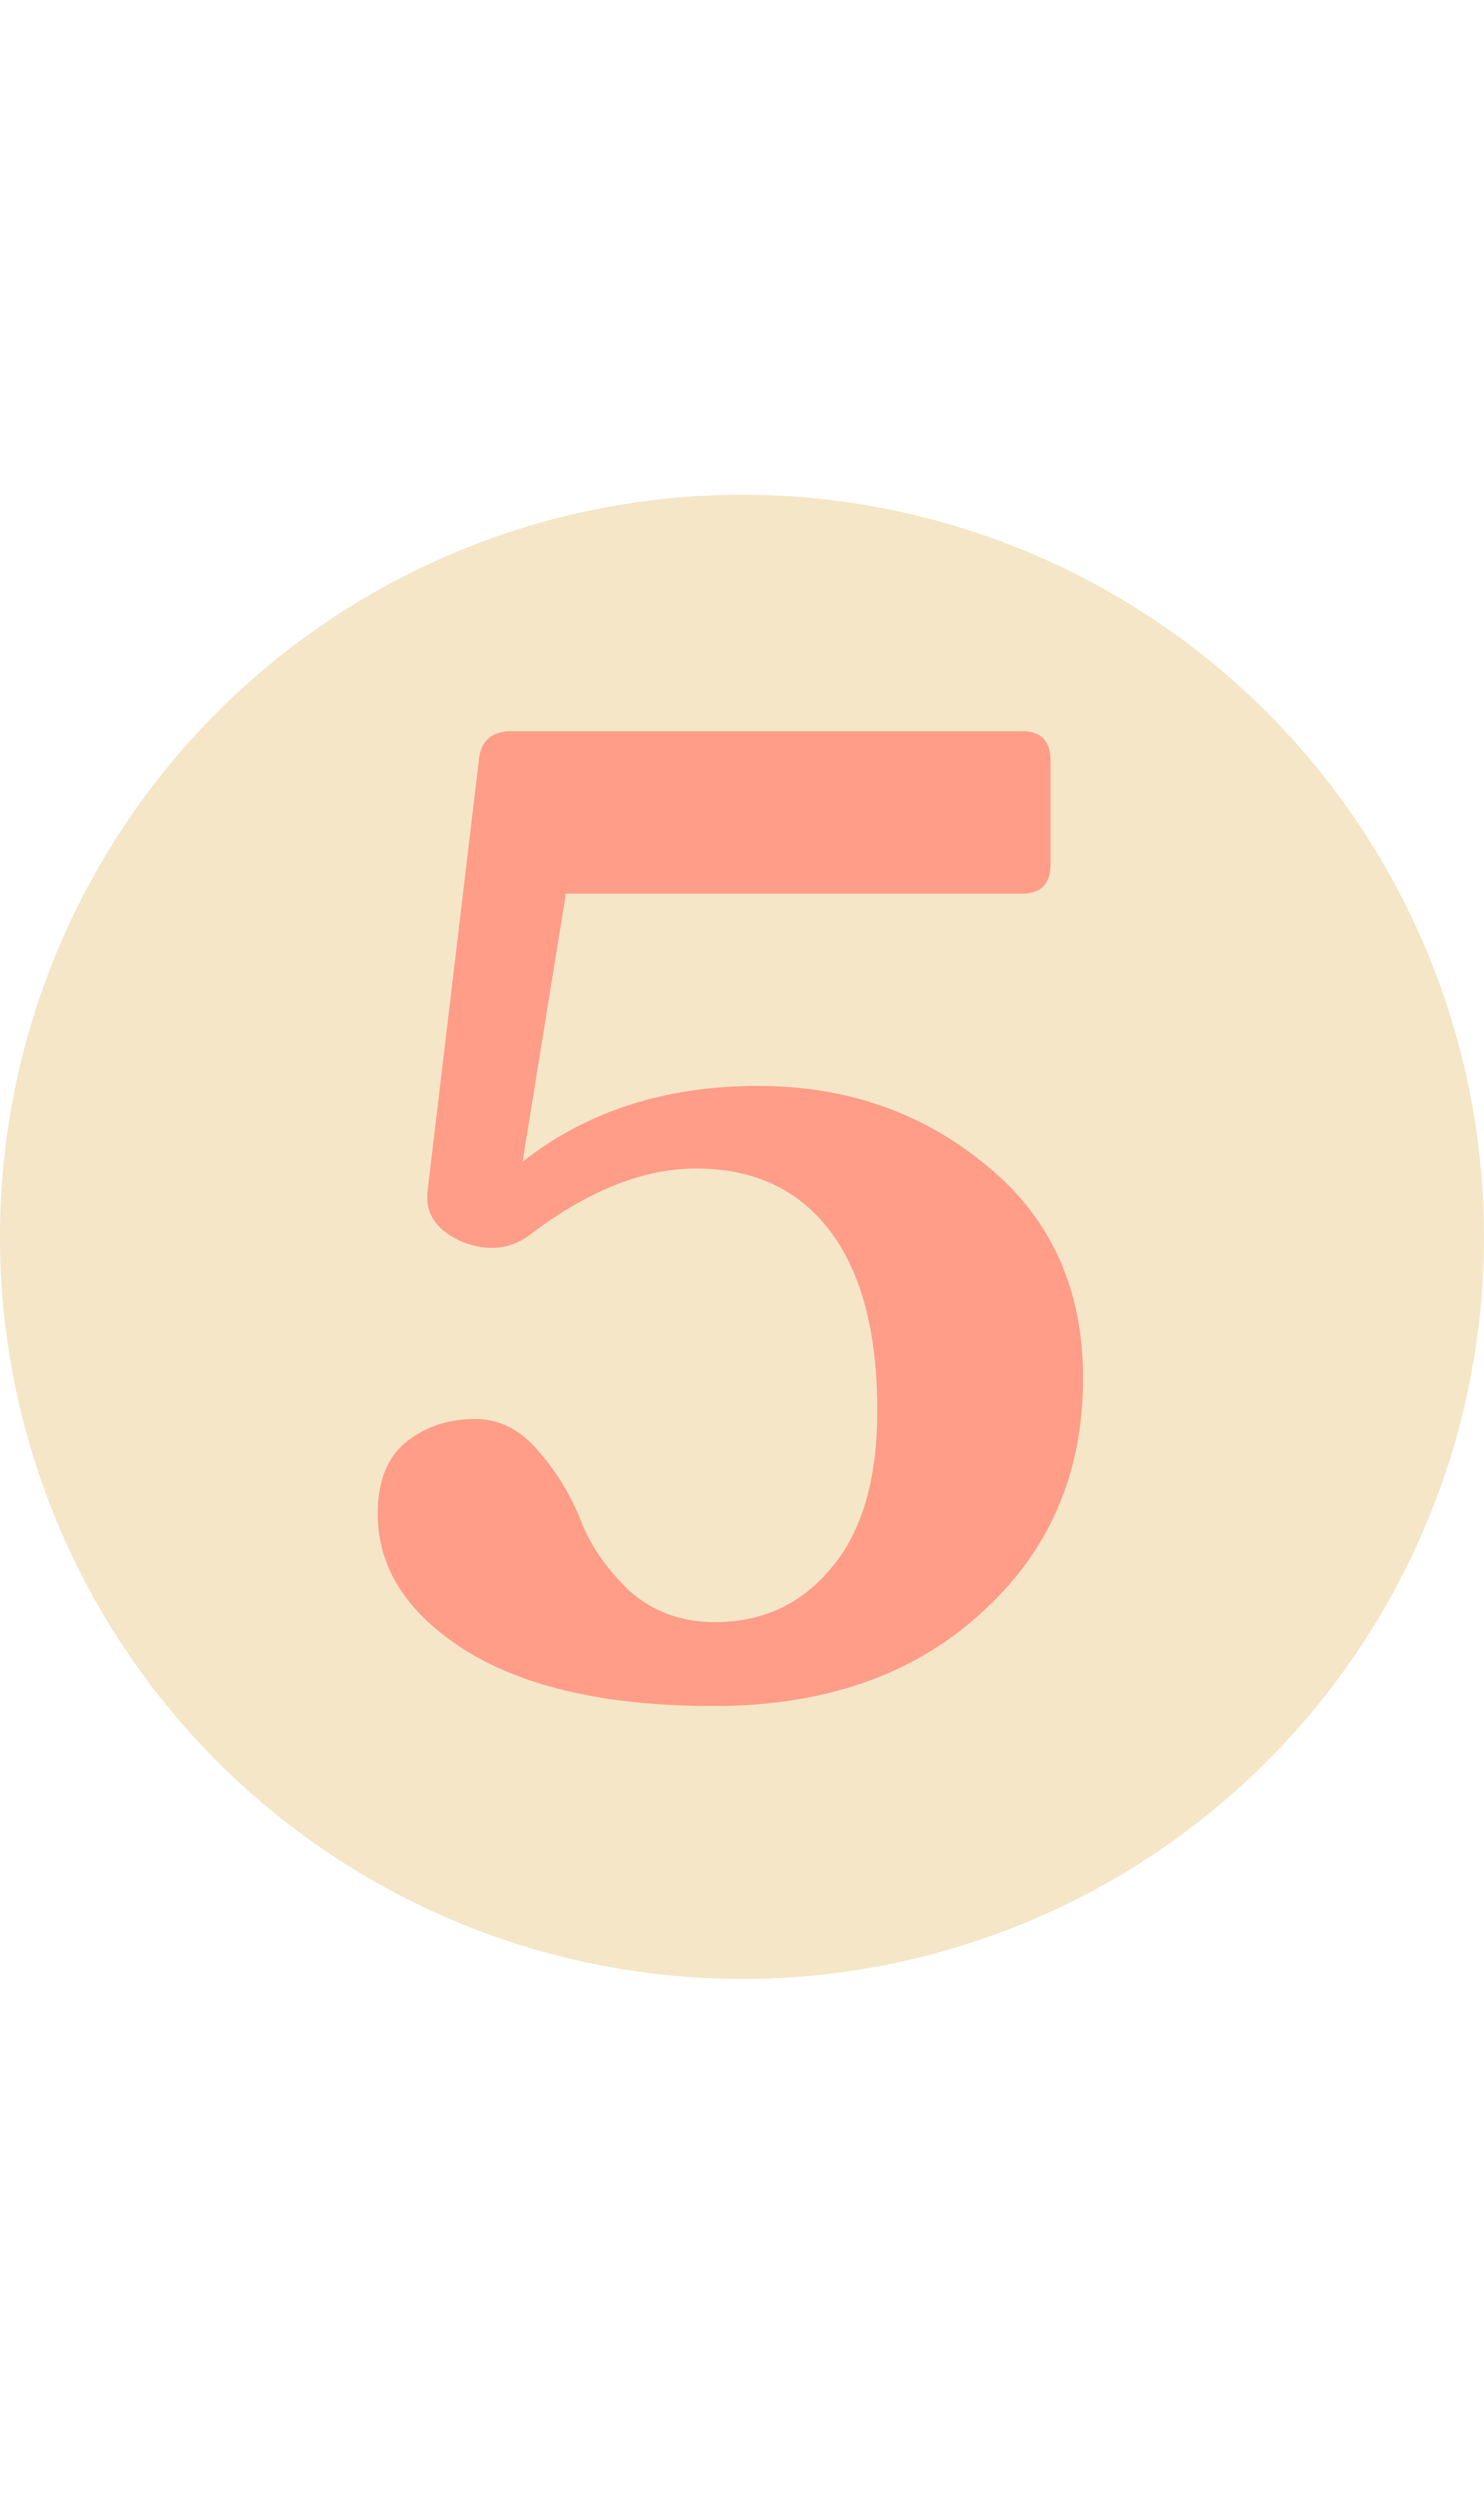<svg xmlns="http://www.w3.org/2000/svg" width="57" height="96" viewBox="0 0 57 96" fill="none"><circle cx="28.5" cy="47.5" r="28.5" fill="#F4E6C7"></circle><path d="M29.12 41.704C32.517 41.704 35.447 42.727 37.908 44.772C40.369 46.783 41.6 49.504 41.6 52.936C41.6 56.611 40.283 59.627 37.648 61.984C35.048 64.341 31.633 65.52 27.404 65.52C23.348 65.52 20.176 64.809 17.888 63.388C15.635 61.967 14.508 60.216 14.508 58.136C14.508 56.888 14.872 55.969 15.6 55.38C16.328 54.791 17.212 54.496 18.252 54.496C19.188 54.496 20.003 54.912 20.696 55.744C21.389 56.541 21.927 57.425 22.308 58.396C22.689 59.367 23.313 60.268 24.18 61.1C25.081 61.897 26.173 62.296 27.456 62.296C29.293 62.296 30.784 61.603 31.928 60.216C33.107 58.829 33.696 56.819 33.696 54.184C33.696 51.168 33.089 48.863 31.876 47.268C30.663 45.673 28.947 44.876 26.728 44.876C24.752 44.876 22.672 45.691 20.488 47.32C19.691 47.979 18.772 48.1 17.732 47.684C16.727 47.233 16.293 46.557 16.432 45.656L18.408 29.068C18.512 28.409 18.928 28.08 19.656 28.08H39.26C39.988 28.08 40.352 28.461 40.352 29.224V33.176C40.352 33.939 39.988 34.32 39.26 34.32H21.736L20.072 44.616C22.533 42.675 25.549 41.704 29.12 41.704Z" fill="#FF9D88"></path></svg>
